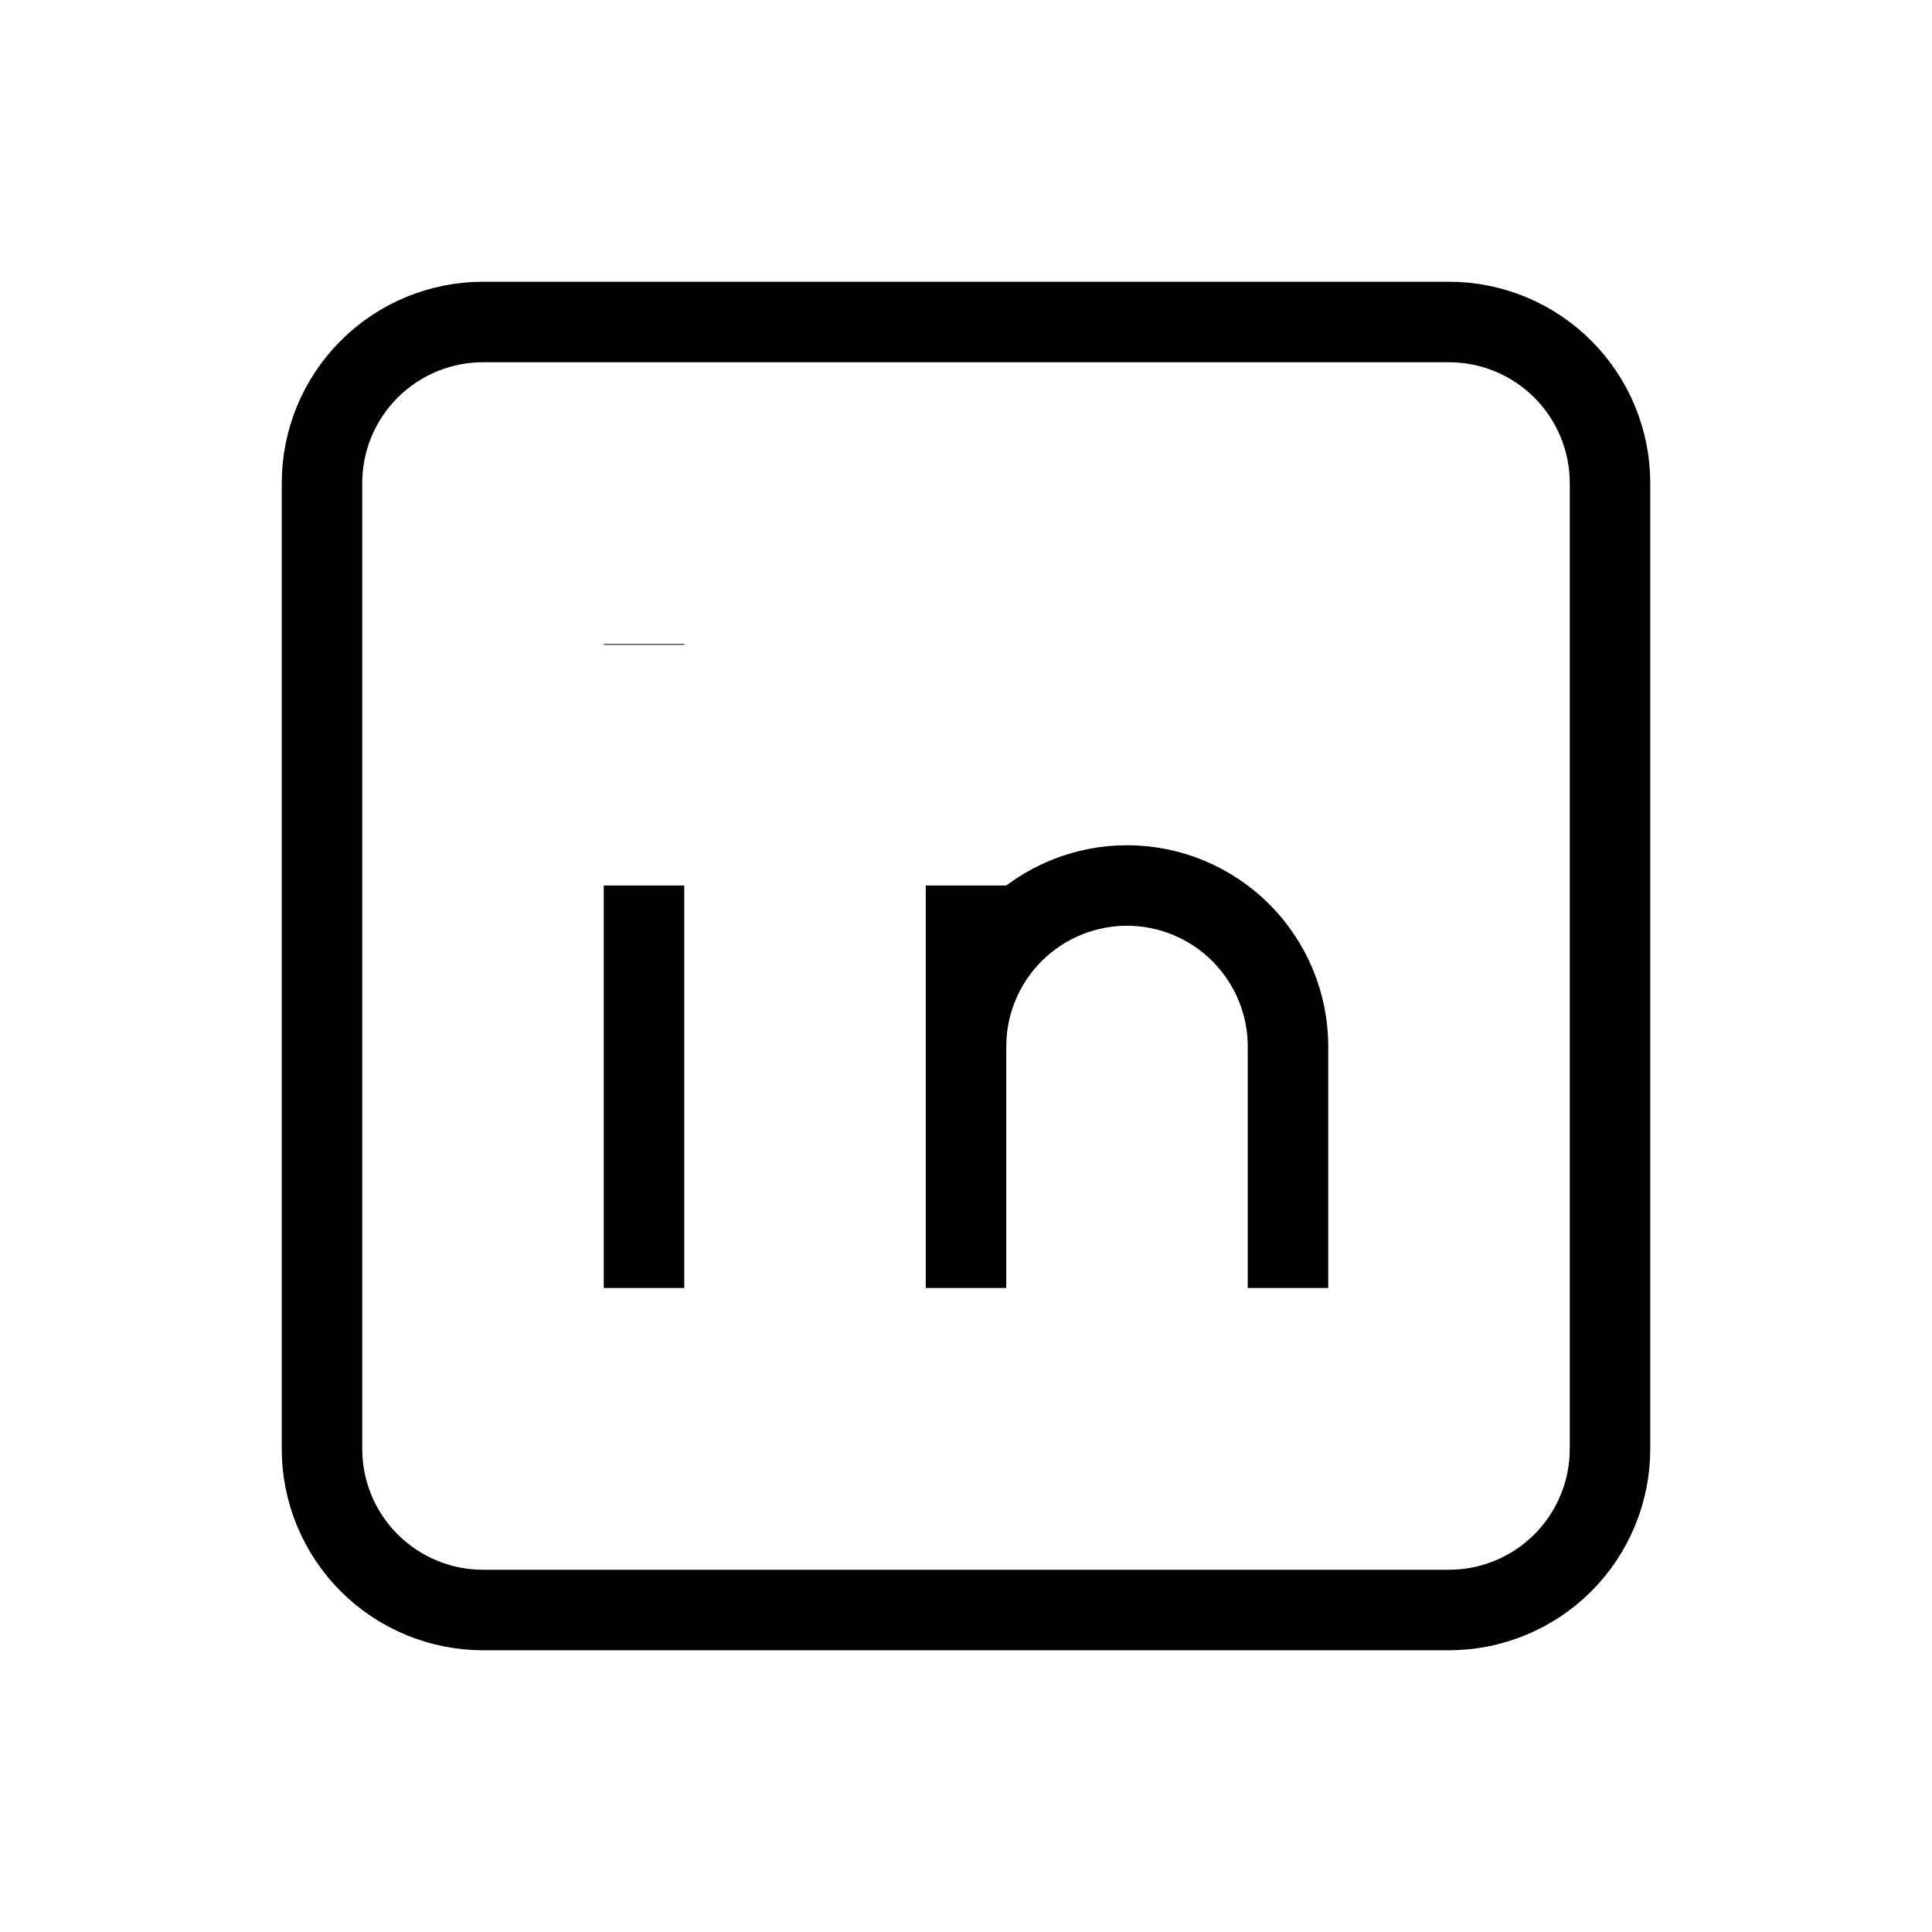 <svg width="24" height="24" viewBox="0 0 24 24" fill="none" xmlns="http://www.w3.org/2000/svg">
<g clip-path="url(#clip0_2470_6280)">
<path d="M4 6C4 5.47 4.211 4.961 4.586 4.586C4.961 4.211 5.47 4 6 4H18C18.53 4 19.039 4.211 19.414 4.586C19.789 4.961 20 5.47 20 6V18C20 18.53 19.789 19.039 19.414 19.414C19.039 19.789 18.53 20 18 20H6C5.47 20 4.961 19.789 4.586 19.414C4.211 19.039 4 18.53 4 18V6Z" stroke="black" strokeWidth="2" strokeLinecap="round" strokeLinejoin="round"/>
<path d="M8 11V16" stroke="black" strokeWidth="2" strokeLinecap="round" strokeLinejoin="round"/>
<path d="M8 8V8.01" stroke="black" strokeWidth="2" strokeLinecap="round" strokeLinejoin="round"/>
<path d="M12 16V11" stroke="black" strokeWidth="2" strokeLinecap="round" strokeLinejoin="round"/>
<path d="M16 16V13C16 12.47 15.789 11.961 15.414 11.586C15.039 11.211 14.53 11 14 11C13.47 11 12.961 11.211 12.586 11.586C12.211 11.961 12 12.47 12 13" stroke="black" strokeWidth="2" strokeLinecap="round" strokeLinejoin="round"/>
</g>
<defs>
<clipPath id="clip0_2470_6280">
<rect width="24" height="24" fill="white"/>
</clipPath>
</defs>
</svg>
